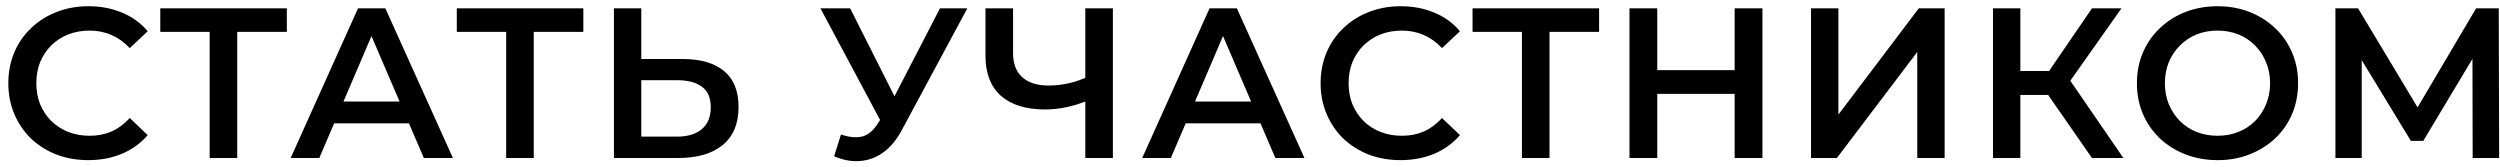 <?xml version="1.0" encoding="UTF-8"?> <svg xmlns="http://www.w3.org/2000/svg" width="269" height="18" viewBox="0 0 269 18" fill="none"> <path d="M9.498 17.23C8.272 17.23 7.129 17.031 6.071 16.632C5.029 16.218 4.116 15.643 3.334 14.907C2.568 14.156 1.97 13.274 1.54 12.262C1.111 11.25 0.896 10.146 0.896 8.95C0.896 7.754 1.111 6.65 1.54 5.638C1.97 4.626 2.575 3.752 3.357 3.016C4.139 2.265 5.052 1.69 6.094 1.291C7.137 0.877 8.279 0.67 9.521 0.67C10.84 0.67 12.043 0.9 13.132 1.36C14.221 1.805 15.141 2.472 15.892 3.361L13.96 5.178C13.377 4.549 12.726 4.082 12.005 3.775C11.284 3.453 10.502 3.292 9.659 3.292C8.816 3.292 8.042 3.43 7.336 3.706C6.646 3.982 6.041 4.373 5.519 4.879C5.013 5.385 4.615 5.983 4.323 6.673C4.047 7.363 3.909 8.122 3.909 8.95C3.909 9.778 4.047 10.537 4.323 11.227C4.615 11.917 5.013 12.515 5.519 13.021C6.041 13.527 6.646 13.918 7.336 14.194C8.042 14.47 8.816 14.608 9.659 14.608C10.502 14.608 11.284 14.455 12.005 14.148C12.726 13.826 13.377 13.343 13.96 12.699L15.892 14.539C15.141 15.413 14.221 16.08 13.132 16.54C12.043 17 10.832 17.23 9.498 17.23ZM22.56 17V2.694L23.273 3.43H17.247V0.9H30.863V3.43H24.837L25.527 2.694V17H22.56ZM31.276 17L38.521 0.9H41.465L48.733 17H45.605L39.372 2.487H40.568L34.358 17H31.276ZM34.611 13.274L35.416 10.928H44.11L44.915 13.274H34.611ZM54.464 17V2.694L55.177 3.43H49.151V0.9H62.767V3.43H56.741L57.431 2.694V17H54.464ZM73.465 6.351C75.381 6.351 76.861 6.78 77.904 7.639C78.946 8.498 79.468 9.786 79.468 11.503C79.468 13.312 78.893 14.685 77.743 15.62C76.608 16.54 75.021 17 72.982 17H66.059V0.9H69.003V6.351H73.465ZM72.844 14.7C73.994 14.7 74.883 14.432 75.512 13.895C76.156 13.358 76.478 12.576 76.478 11.549C76.478 10.537 76.163 9.801 75.535 9.341C74.906 8.866 74.009 8.628 72.844 8.628H69.003V14.7H72.844ZM90.489 14.47C91.332 14.761 92.076 14.838 92.719 14.7C93.364 14.562 93.939 14.094 94.445 13.297L95.227 12.078L95.525 11.756L101.138 0.9H104.082L97.09 13.895C96.522 14.984 95.847 15.812 95.066 16.379C94.284 16.946 93.44 17.261 92.535 17.322C91.646 17.399 90.719 17.23 89.752 16.816L90.489 14.47ZM95.457 14.332L88.281 0.9H91.478L97.09 12.032L95.457 14.332ZM117.239 10.744C116.395 11.097 115.575 11.357 114.778 11.526C113.98 11.695 113.206 11.779 112.455 11.779C110.4 11.779 108.813 11.288 107.694 10.307C106.59 9.31 106.038 7.884 106.038 6.029V0.9H109.005V5.707C109.005 6.842 109.334 7.708 109.994 8.306C110.653 8.904 111.596 9.203 112.823 9.203C113.559 9.203 114.295 9.119 115.031 8.95C115.782 8.781 116.503 8.521 117.193 8.168L117.239 10.744ZM116.779 17V0.9H119.746V17H116.779ZM122.901 17L130.146 0.9H133.09L140.358 17H137.23L130.997 2.487H132.193L125.983 17H122.901ZM126.236 13.274L127.041 10.928H135.735L136.54 13.274H126.236ZM150.698 17.23C149.472 17.23 148.329 17.031 147.271 16.632C146.229 16.218 145.316 15.643 144.534 14.907C143.768 14.156 143.17 13.274 142.74 12.262C142.311 11.25 142.096 10.146 142.096 8.95C142.096 7.754 142.311 6.65 142.74 5.638C143.17 4.626 143.775 3.752 144.557 3.016C145.339 2.265 146.252 1.69 147.294 1.291C148.337 0.877 149.479 0.67 150.721 0.67C152.04 0.67 153.244 0.9 154.332 1.36C155.421 1.805 156.341 2.472 157.092 3.361L155.16 5.178C154.578 4.549 153.926 4.082 153.205 3.775C152.485 3.453 151.703 3.292 150.859 3.292C150.016 3.292 149.242 3.43 148.536 3.706C147.846 3.982 147.241 4.373 146.719 4.879C146.213 5.385 145.815 5.983 145.523 6.673C145.247 7.363 145.109 8.122 145.109 8.95C145.109 9.778 145.247 10.537 145.523 11.227C145.815 11.917 146.213 12.515 146.719 13.021C147.241 13.527 147.846 13.918 148.536 14.194C149.242 14.47 150.016 14.608 150.859 14.608C151.703 14.608 152.485 14.455 153.205 14.148C153.926 13.826 154.578 13.343 155.16 12.699L157.092 14.539C156.341 15.413 155.421 16.08 154.332 16.54C153.244 17 152.032 17.23 150.698 17.23ZM163.76 17V2.694L164.473 3.43H158.447V0.9H172.063V3.43H166.037L166.727 2.694V17H163.76ZM186.648 0.9H189.638V17H186.648V0.9ZM178.322 17H175.332V0.9H178.322V17ZM186.878 10.1H178.069V7.547H186.878V10.1ZM194.867 17V0.9H197.811V12.331L206.459 0.9H209.242V17H206.298V5.592L197.65 17H194.867ZM225.095 17L219.644 9.157L222.059 7.662L228.476 17H225.095ZM214.446 17V0.9H217.39V17H214.446ZM216.493 10.215V7.639H221.921V10.215H216.493ZM222.335 9.295L219.598 8.927L225.095 0.9H228.269L222.335 9.295ZM238.626 17.23C237.368 17.23 236.211 17.023 235.153 16.609C234.095 16.195 233.175 15.62 232.393 14.884C231.611 14.133 231.005 13.259 230.576 12.262C230.146 11.25 229.932 10.146 229.932 8.95C229.932 7.754 230.146 6.658 230.576 5.661C231.005 4.649 231.611 3.775 232.393 3.039C233.175 2.288 234.095 1.705 235.153 1.291C236.211 0.877 237.361 0.67 238.603 0.67C239.86 0.67 241.01 0.877 242.053 1.291C243.111 1.705 244.031 2.288 244.813 3.039C245.595 3.775 246.2 4.649 246.63 5.661C247.059 6.658 247.274 7.754 247.274 8.95C247.274 10.146 247.059 11.25 246.63 12.262C246.2 13.274 245.595 14.148 244.813 14.884C244.031 15.62 243.111 16.195 242.053 16.609C241.01 17.023 239.868 17.23 238.626 17.23ZM238.603 14.608C239.415 14.608 240.167 14.47 240.857 14.194C241.547 13.918 242.145 13.527 242.651 13.021C243.157 12.5 243.548 11.902 243.824 11.227C244.115 10.537 244.261 9.778 244.261 8.95C244.261 8.122 244.115 7.371 243.824 6.696C243.548 6.006 243.157 5.408 242.651 4.902C242.145 4.381 241.547 3.982 240.857 3.706C240.167 3.43 239.415 3.292 238.603 3.292C237.79 3.292 237.039 3.43 236.349 3.706C235.674 3.982 235.076 4.381 234.555 4.902C234.049 5.408 233.65 6.006 233.359 6.696C233.083 7.371 232.945 8.122 232.945 8.95C232.945 9.763 233.083 10.514 233.359 11.204C233.65 11.894 234.049 12.5 234.555 13.021C235.061 13.527 235.659 13.918 236.349 14.194C237.039 14.47 237.79 14.608 238.603 14.608ZM251.292 17V0.9H253.73L260.791 12.653H259.48L266.426 0.9H268.864L268.91 17H266.058L266.035 5.339H266.633L260.745 15.16H259.411L253.431 5.339H254.121V17H251.292Z" fill="black"></path> </svg> 